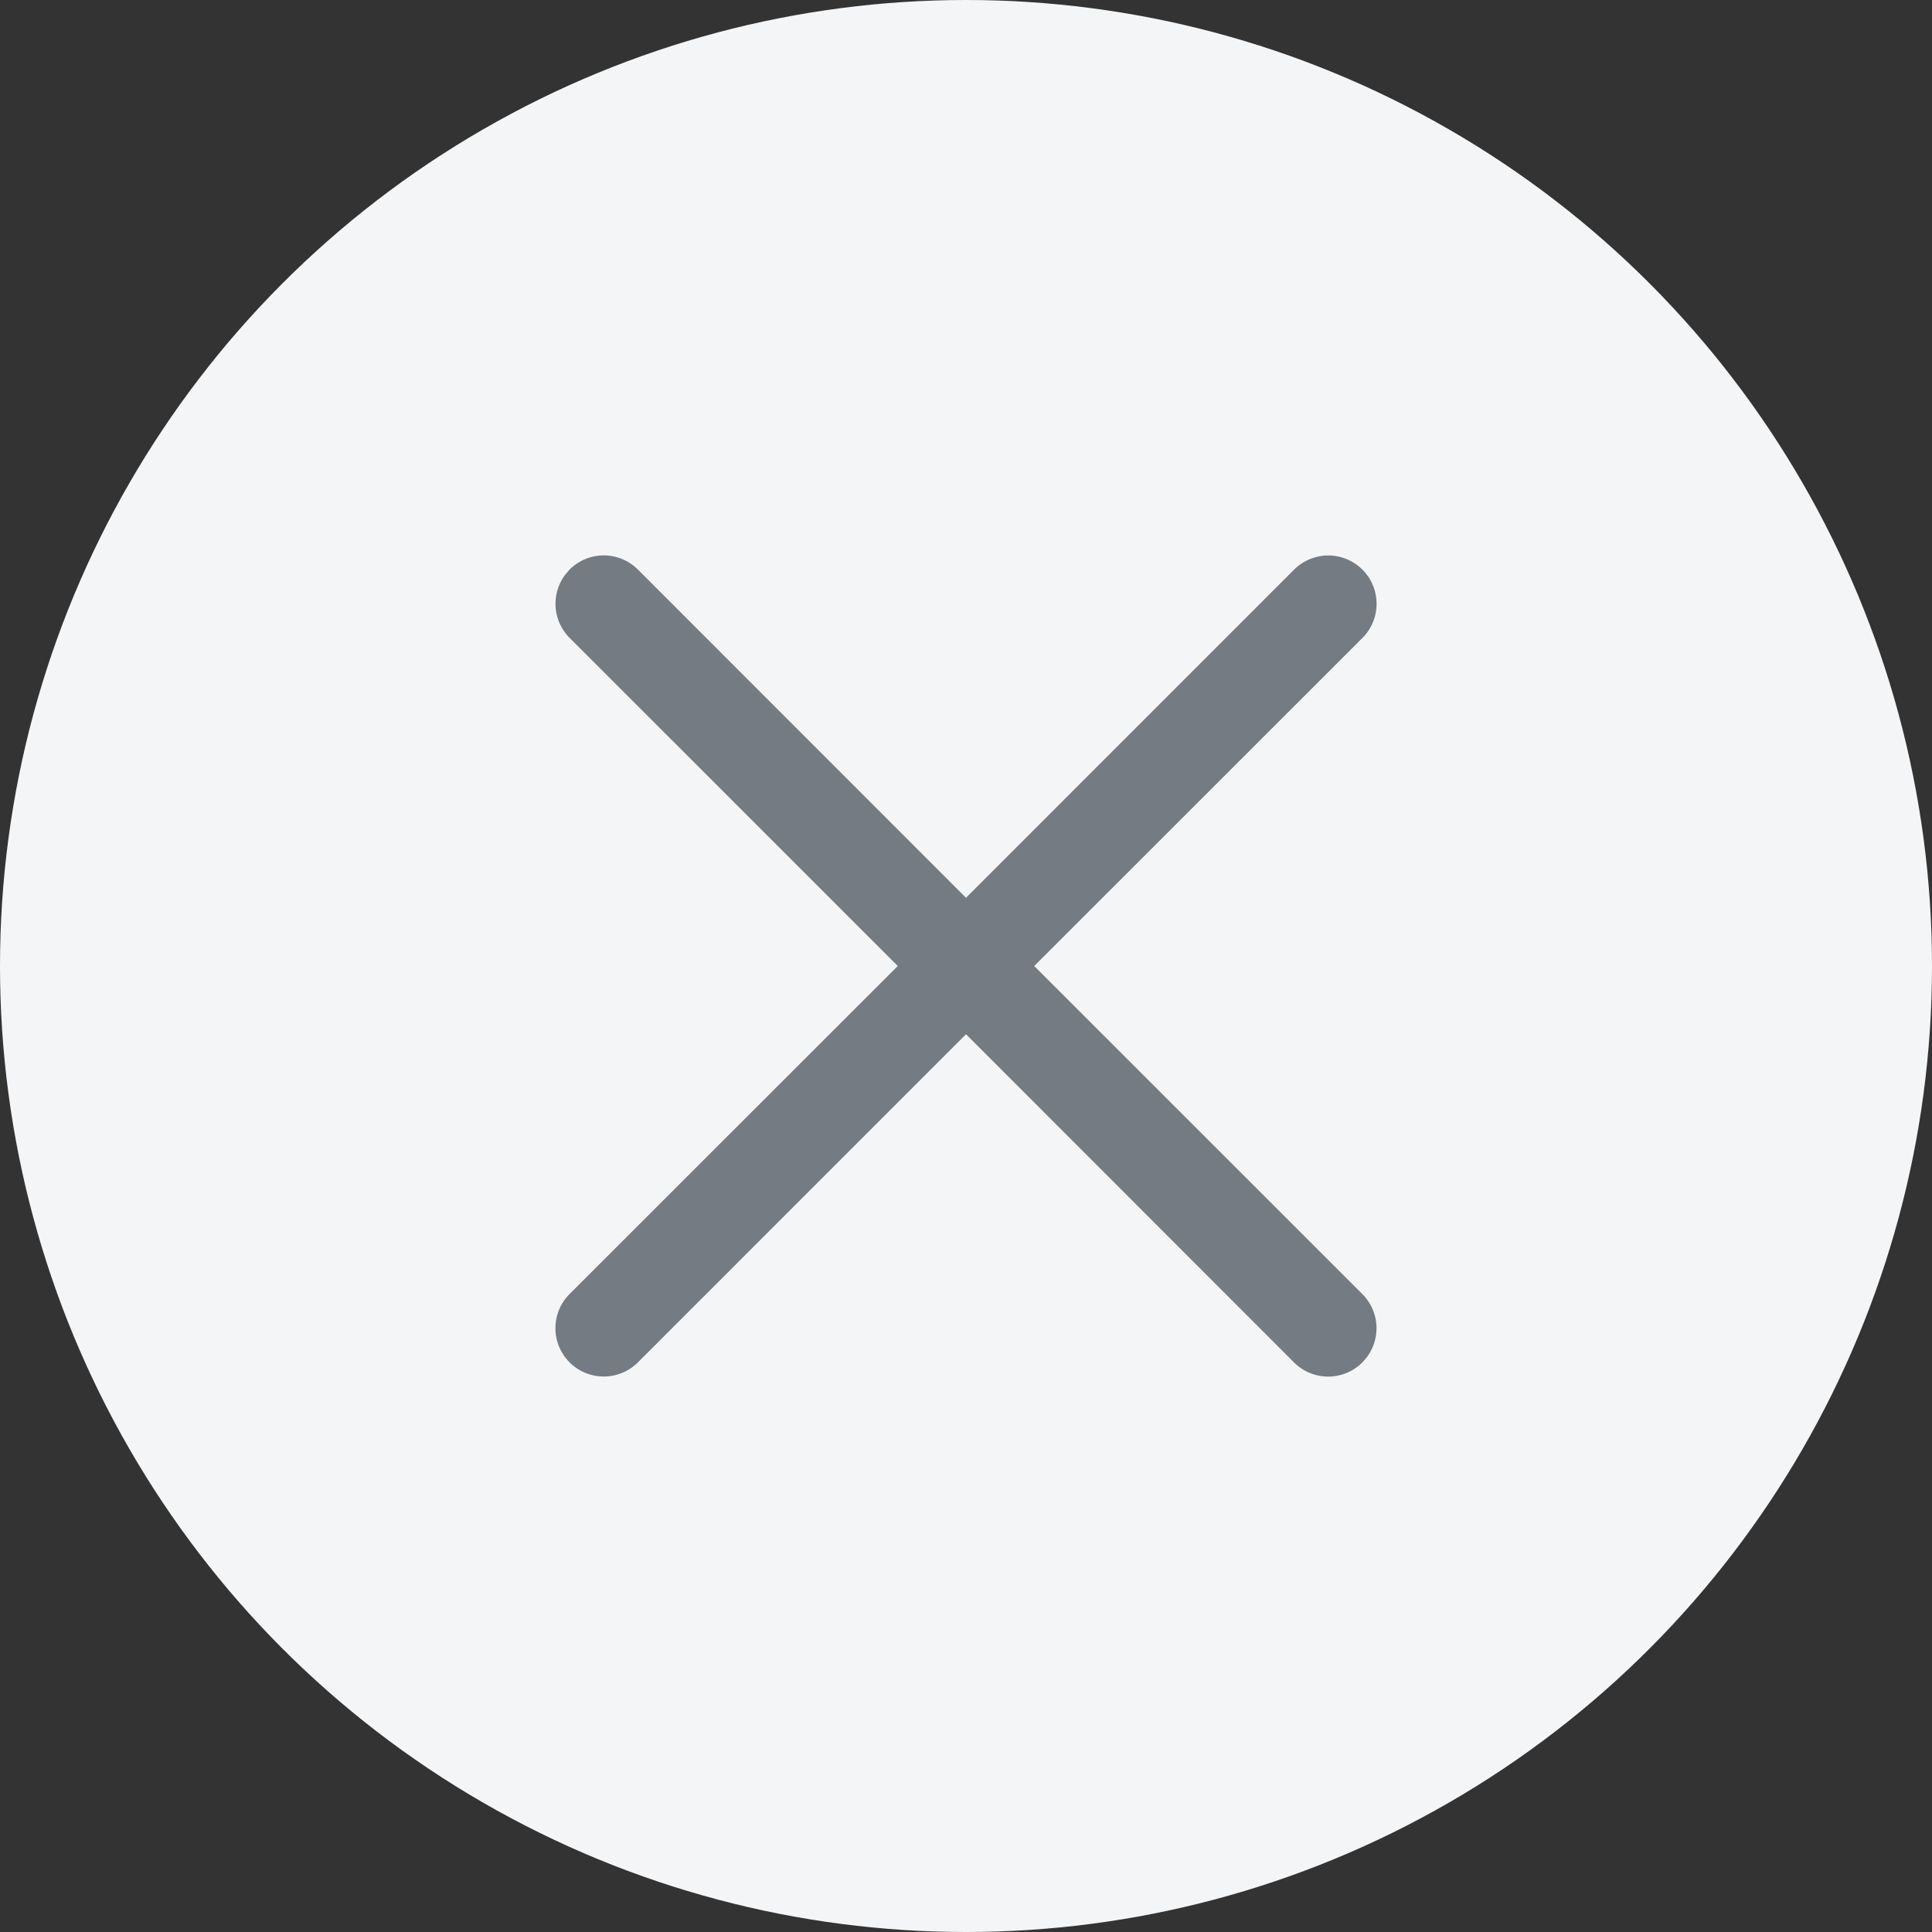 <svg width="32" height="32" viewBox="0 0 32 32" xmlns="http://www.w3.org/2000/svg">
    <rect x="0" y="0" width="32" height="32" fill="#333333" stroke="none"/>
    <g fill="none" fill-rule="evenodd">
        <circle fill="#F4F5F6" cx="16" cy="16" r="16"/>
        <path d="M9.434 9.434a.8.8 0 0 1 1.132 0L16 14.87l5.434-5.435a.8.8 0 1 1 1.132 1.132L17.13 16l5.435 5.434a.8.8 0 0 1 .077 1.042l-.077.09a.8.8 0 0 1-1.132 0L16 17.13l-5.434 5.435a.8.8 0 1 1-1.132-1.132L14.87 16l-5.435-5.434a.8.8 0 0 1-.077-1.042z" fill="#747B82"/>
    </g>
</svg>
